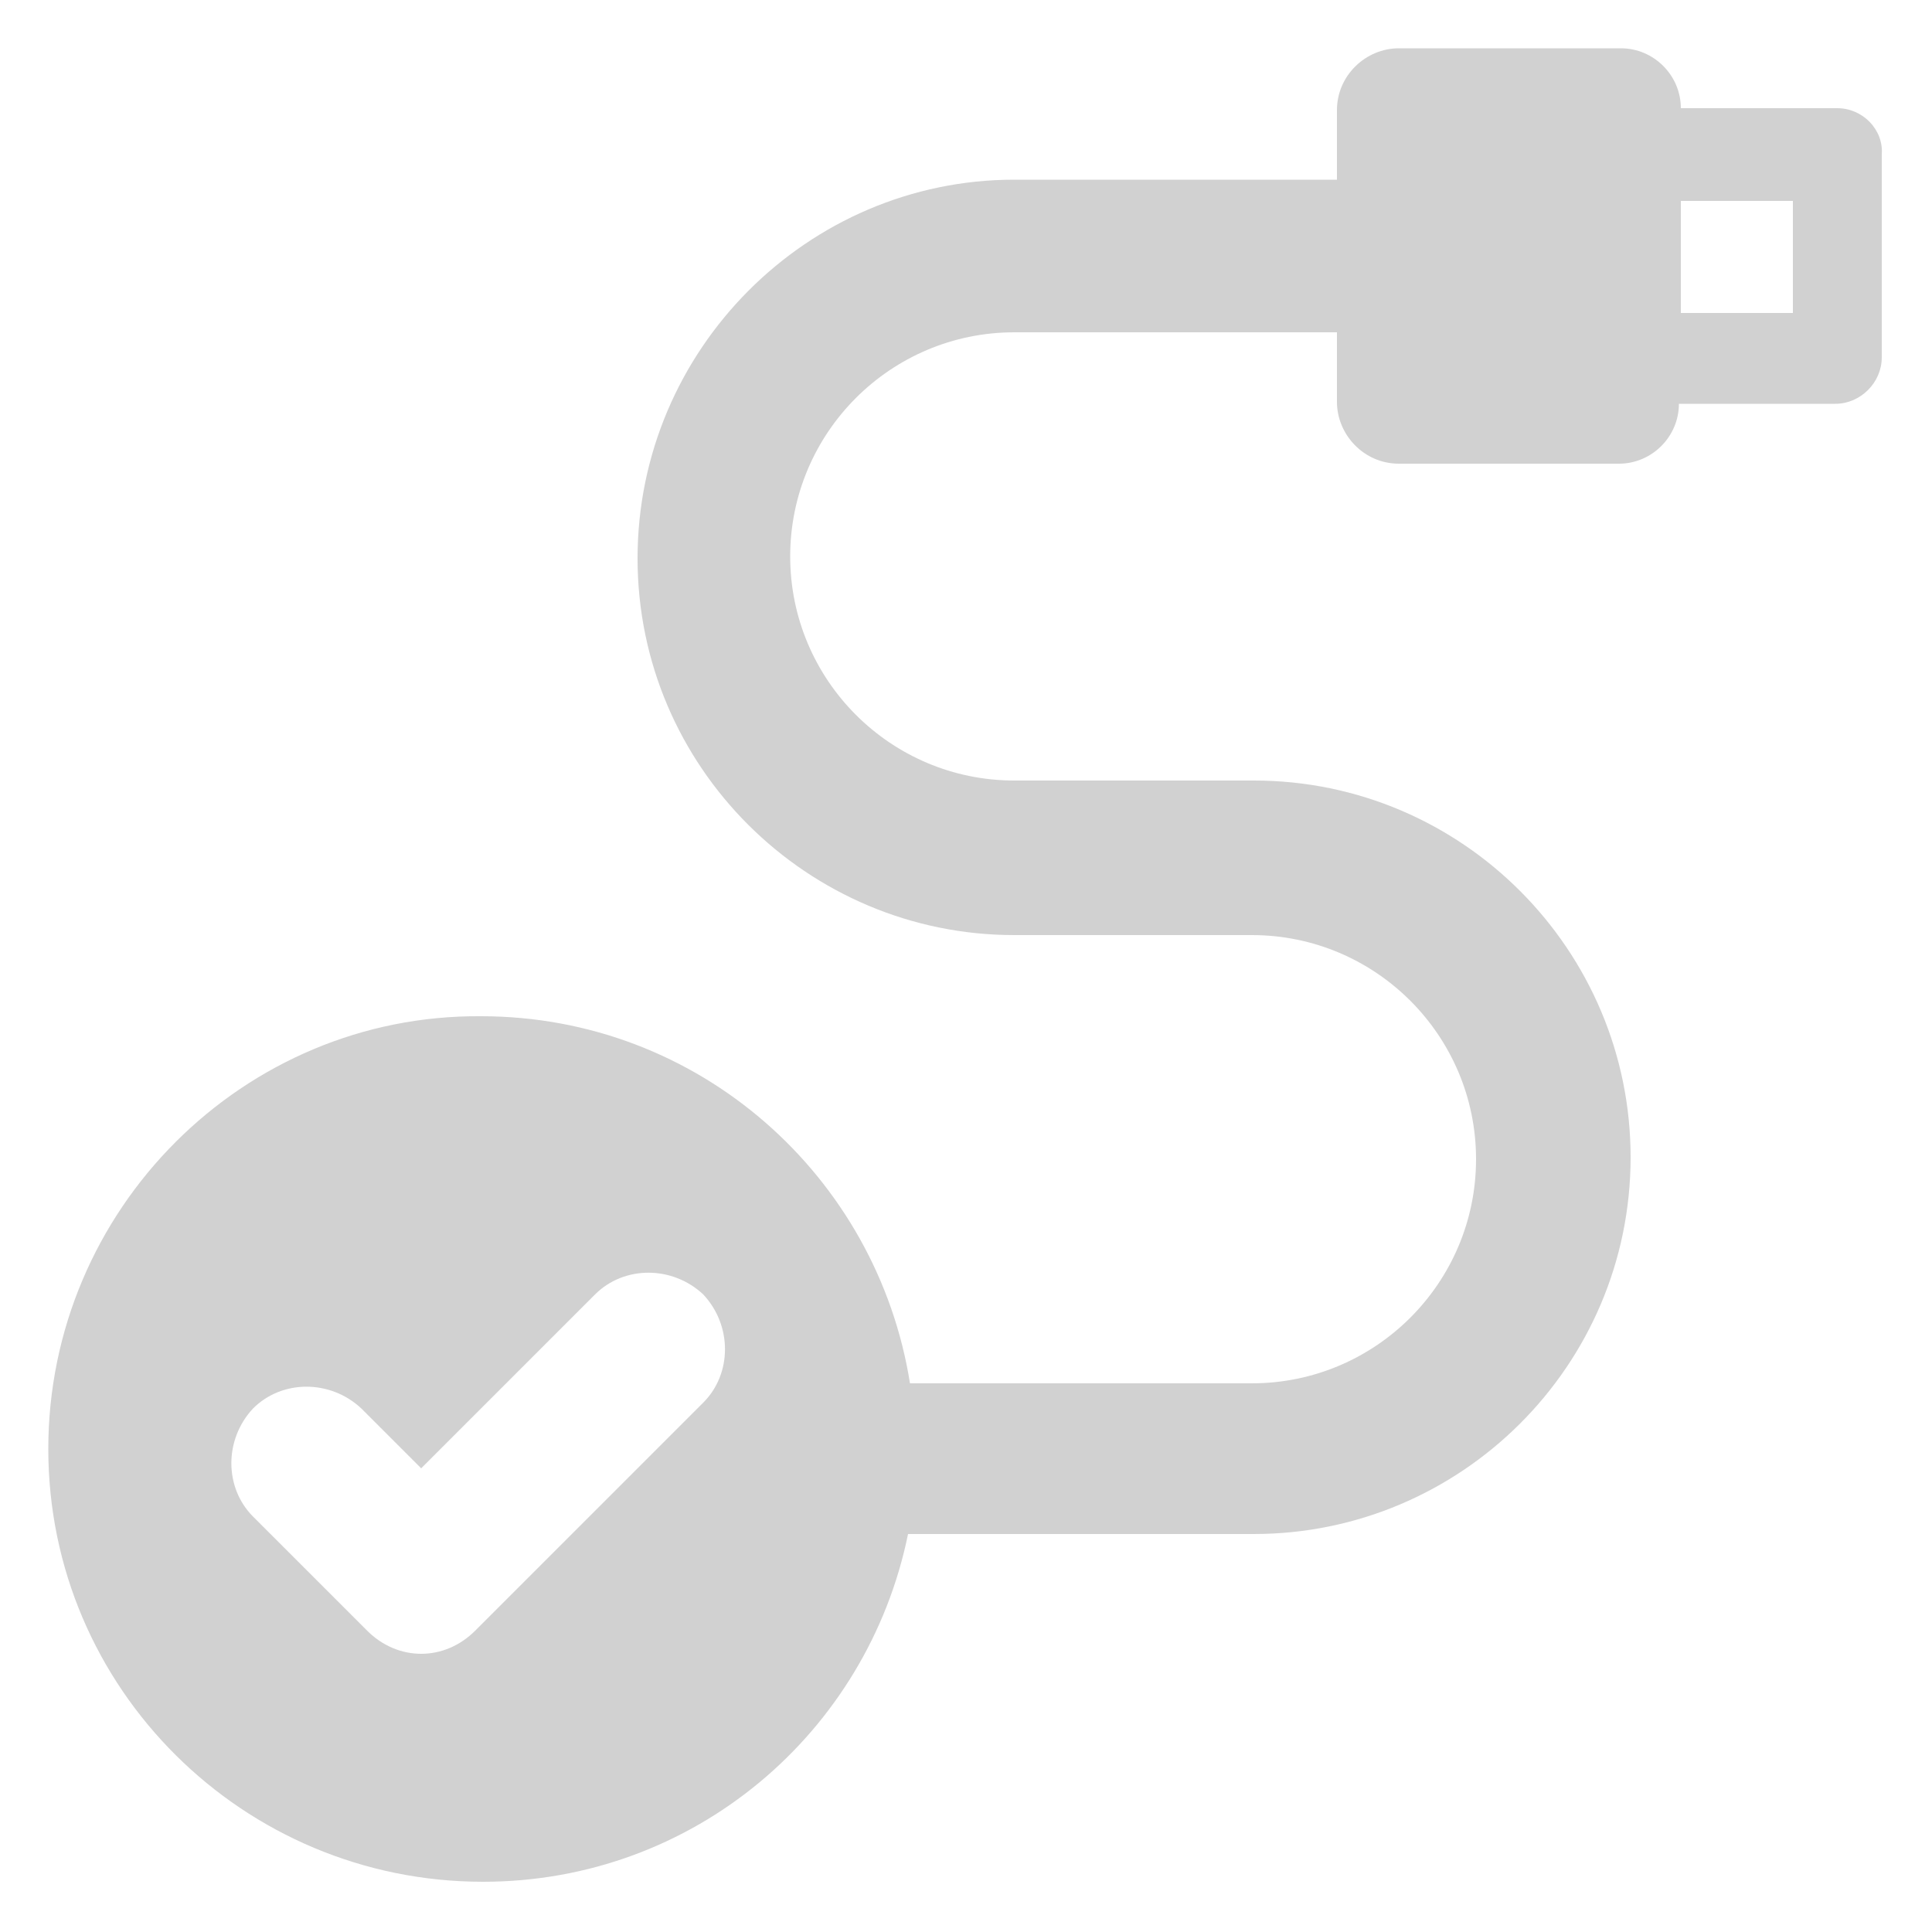 <svg xmlns:x="http://ns.adobe.com/Extensibility/1.0/" xmlns:i="http://ns.adobe.com/AdobeIllustrator/10.0/" xmlns:graph="http://ns.adobe.com/Graphs/1.0/" xmlns="http://www.w3.org/2000/svg" xmlns:xlink="http://www.w3.org/1999/xlink" version="1.1" x="0px" y="0px" viewBox="0 0 100 100" style="enable-background:new 0 0 100 100;fill:url(#CerosGradient_id13cc90639);" xml:space="preserve" aria-hidden="true" width="100px" height="100px"><defs><linearGradient class="cerosgradient" data-cerosgradient="true" id="CerosGradient_id13cc90639" gradientUnits="userSpaceOnUse" x1="50%" y1="100%" x2="50%" y2="0%"><stop offset="0%" stop-color="#D1D1D1"/><stop offset="100%" stop-color="#D1D1D1"/></linearGradient><linearGradient/></defs><switch><g i:extraneous="self"><path d="M95.1,5.6H87c0-1.7-1.4-3.1-3.1-3.1H72.4c-1.7,0-3.2,1.4-3.2,3.2v3.6H52.5C41.8,9.3,33,18.1,33,28.9s8.8,19.5,19.5,19.5    h12.3c6.4,0,11.6,5.2,11.6,11.6s-5.2,11.6-11.6,11.6H47.1c-1.7-10.7-10.9-19-22.2-19C12.6,52.5,2.5,62.6,2.5,75S12.6,97.4,25,97.4    c10.9,0,19.9-7.7,22-18h17.9c10.7,0,19.5-8.7,19.5-19.5c0-10.7-8.7-19.5-19.5-19.5H52.5c-6.4,0-11.6-5.2-11.6-11.6    s5.2-11.6,11.6-11.6h16.7v3.6c0,1.7,1.4,3.2,3.2,3.2h11.4c1.7,0,3.1-1.4,3.1-3.1h8.1c1.3,0,2.4-1.1,2.4-2.4V8    C97.5,6.7,96.4,5.6,95.1,5.6z M36.4,72.6L24.6,84.4c-0.8,0.8-1.8,1.2-2.8,1.2c-1,0-2-0.4-2.8-1.2l-5.9-5.9c-1.5-1.5-1.5-4,0-5.6    c1.5-1.5,4-1.5,5.6,0l3.1,3.1l9-9c1.5-1.5,4-1.5,5.6,0C37.9,68.6,37.9,71.1,36.4,72.6z M92.8,16.2H87v-5.8h5.8V16.2z" style="fill:url(#CerosGradient_id13cc90639);"/></g></switch></svg>